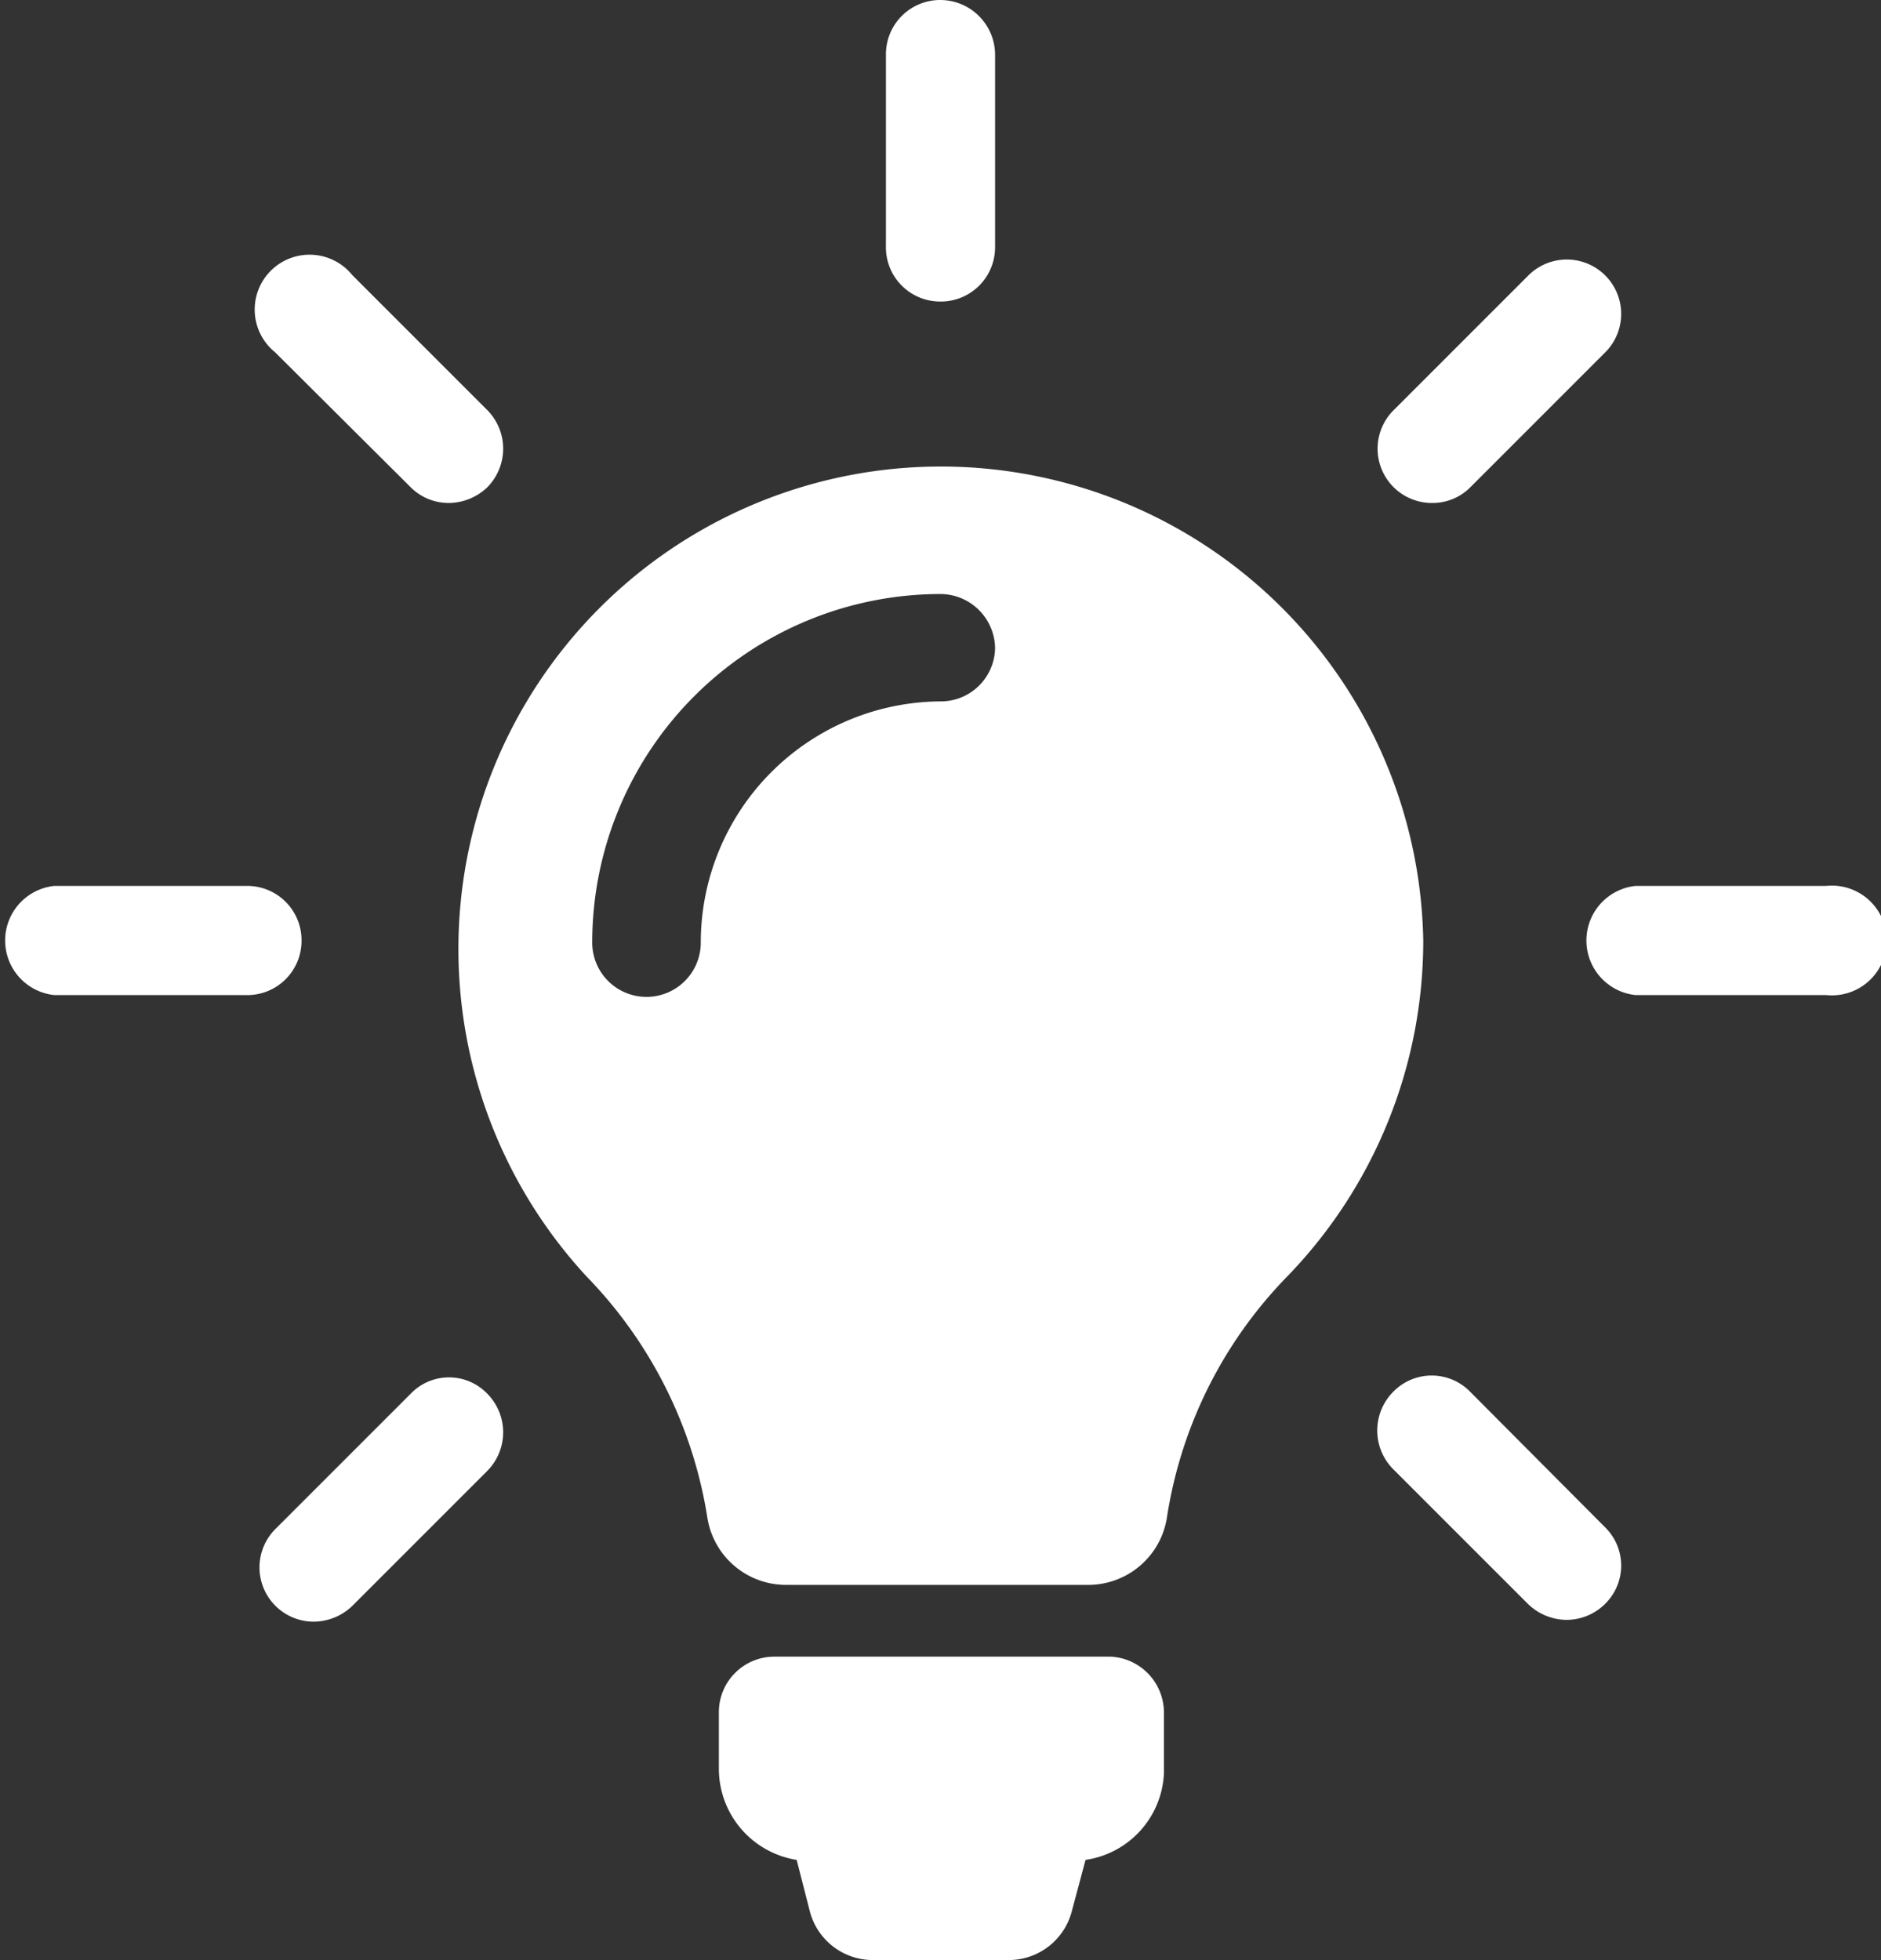 <svg xmlns="http://www.w3.org/2000/svg" viewBox="0 0 31.19 32.5"><rect x="0" y="0" width="31.19" height="32.5" fill="#333333" stroke="none"/><defs><style>.cls-1{fill:#fff;}</style></defs><title>Note_1</title><g id="Layer_2" data-name="Layer 2"><g id="Layer_1-2" data-name="Layer 1"><path class="cls-1" d="M19.3,28.4v1A1.52,1.52,0,0,1,18,30.84l-.23.86a1.08,1.08,0,0,1-1,.8H14.43a1.08,1.08,0,0,1-1-.8l-.22-.86a1.53,1.53,0,0,1-1.29-1.5v-.95a.92.92,0,0,1,.92-.92h5.58A.93.93,0,0,1,19.3,28.4Zm4.3-12.8a8,8,0,0,1-2.25,5.56,7.31,7.31,0,0,0-2,4,1.32,1.32,0,0,1-1.31,1.12h-5a1.32,1.32,0,0,1-1.31-1.11,7.38,7.38,0,0,0-2-4A8,8,0,1,1,23.6,15.6Zm-7.1-4.85a.91.91,0,0,0-.91-.9,5.78,5.78,0,0,0-5.77,5.78.9.9,0,1,0,1.8,0,4,4,0,0,1,4-4A.9.9,0,0,0,16.5,10.75ZM15.59,5a.9.9,0,0,0,.91-.9V.9a.91.91,0,0,0-.91-.9.9.9,0,0,0-.9.9V4.07A.9.9,0,0,0,15.59,5ZM5,15.59a.9.9,0,0,0-.9-.9H.9a.91.91,0,0,0,0,1.81H4.07A.9.9,0,0,0,5,15.59Zm25.31-.9H27.12a.91.91,0,0,0,0,1.81h3.16a.91.91,0,1,0,0-1.81ZM6.81,23.11,4.57,25.35a.9.9,0,0,0,.63,1.54.93.93,0,0,0,.64-.26l2.24-2.24a.91.91,0,0,0,0-1.28A.88.88,0,0,0,6.81,23.11ZM23.74,8.34a.88.88,0,0,0,.64-.26l2.24-2.24a.9.9,0,1,0-1.28-1.27L23.1,6.81a.9.9,0,0,0,.64,1.53ZM6.81,8.08a.89.89,0,0,0,.63.26.93.93,0,0,0,.64-.26.91.91,0,0,0,0-1.28L5.84,4.56A.91.91,0,1,0,4.56,5.84Zm17.57,15a.89.89,0,0,0-1.28,0,.91.91,0,0,0,0,1.28l2.24,2.24a.93.93,0,0,0,.64.26.91.91,0,0,0,.63-.26.89.89,0,0,0,0-1.28Z"/></g></g></svg>